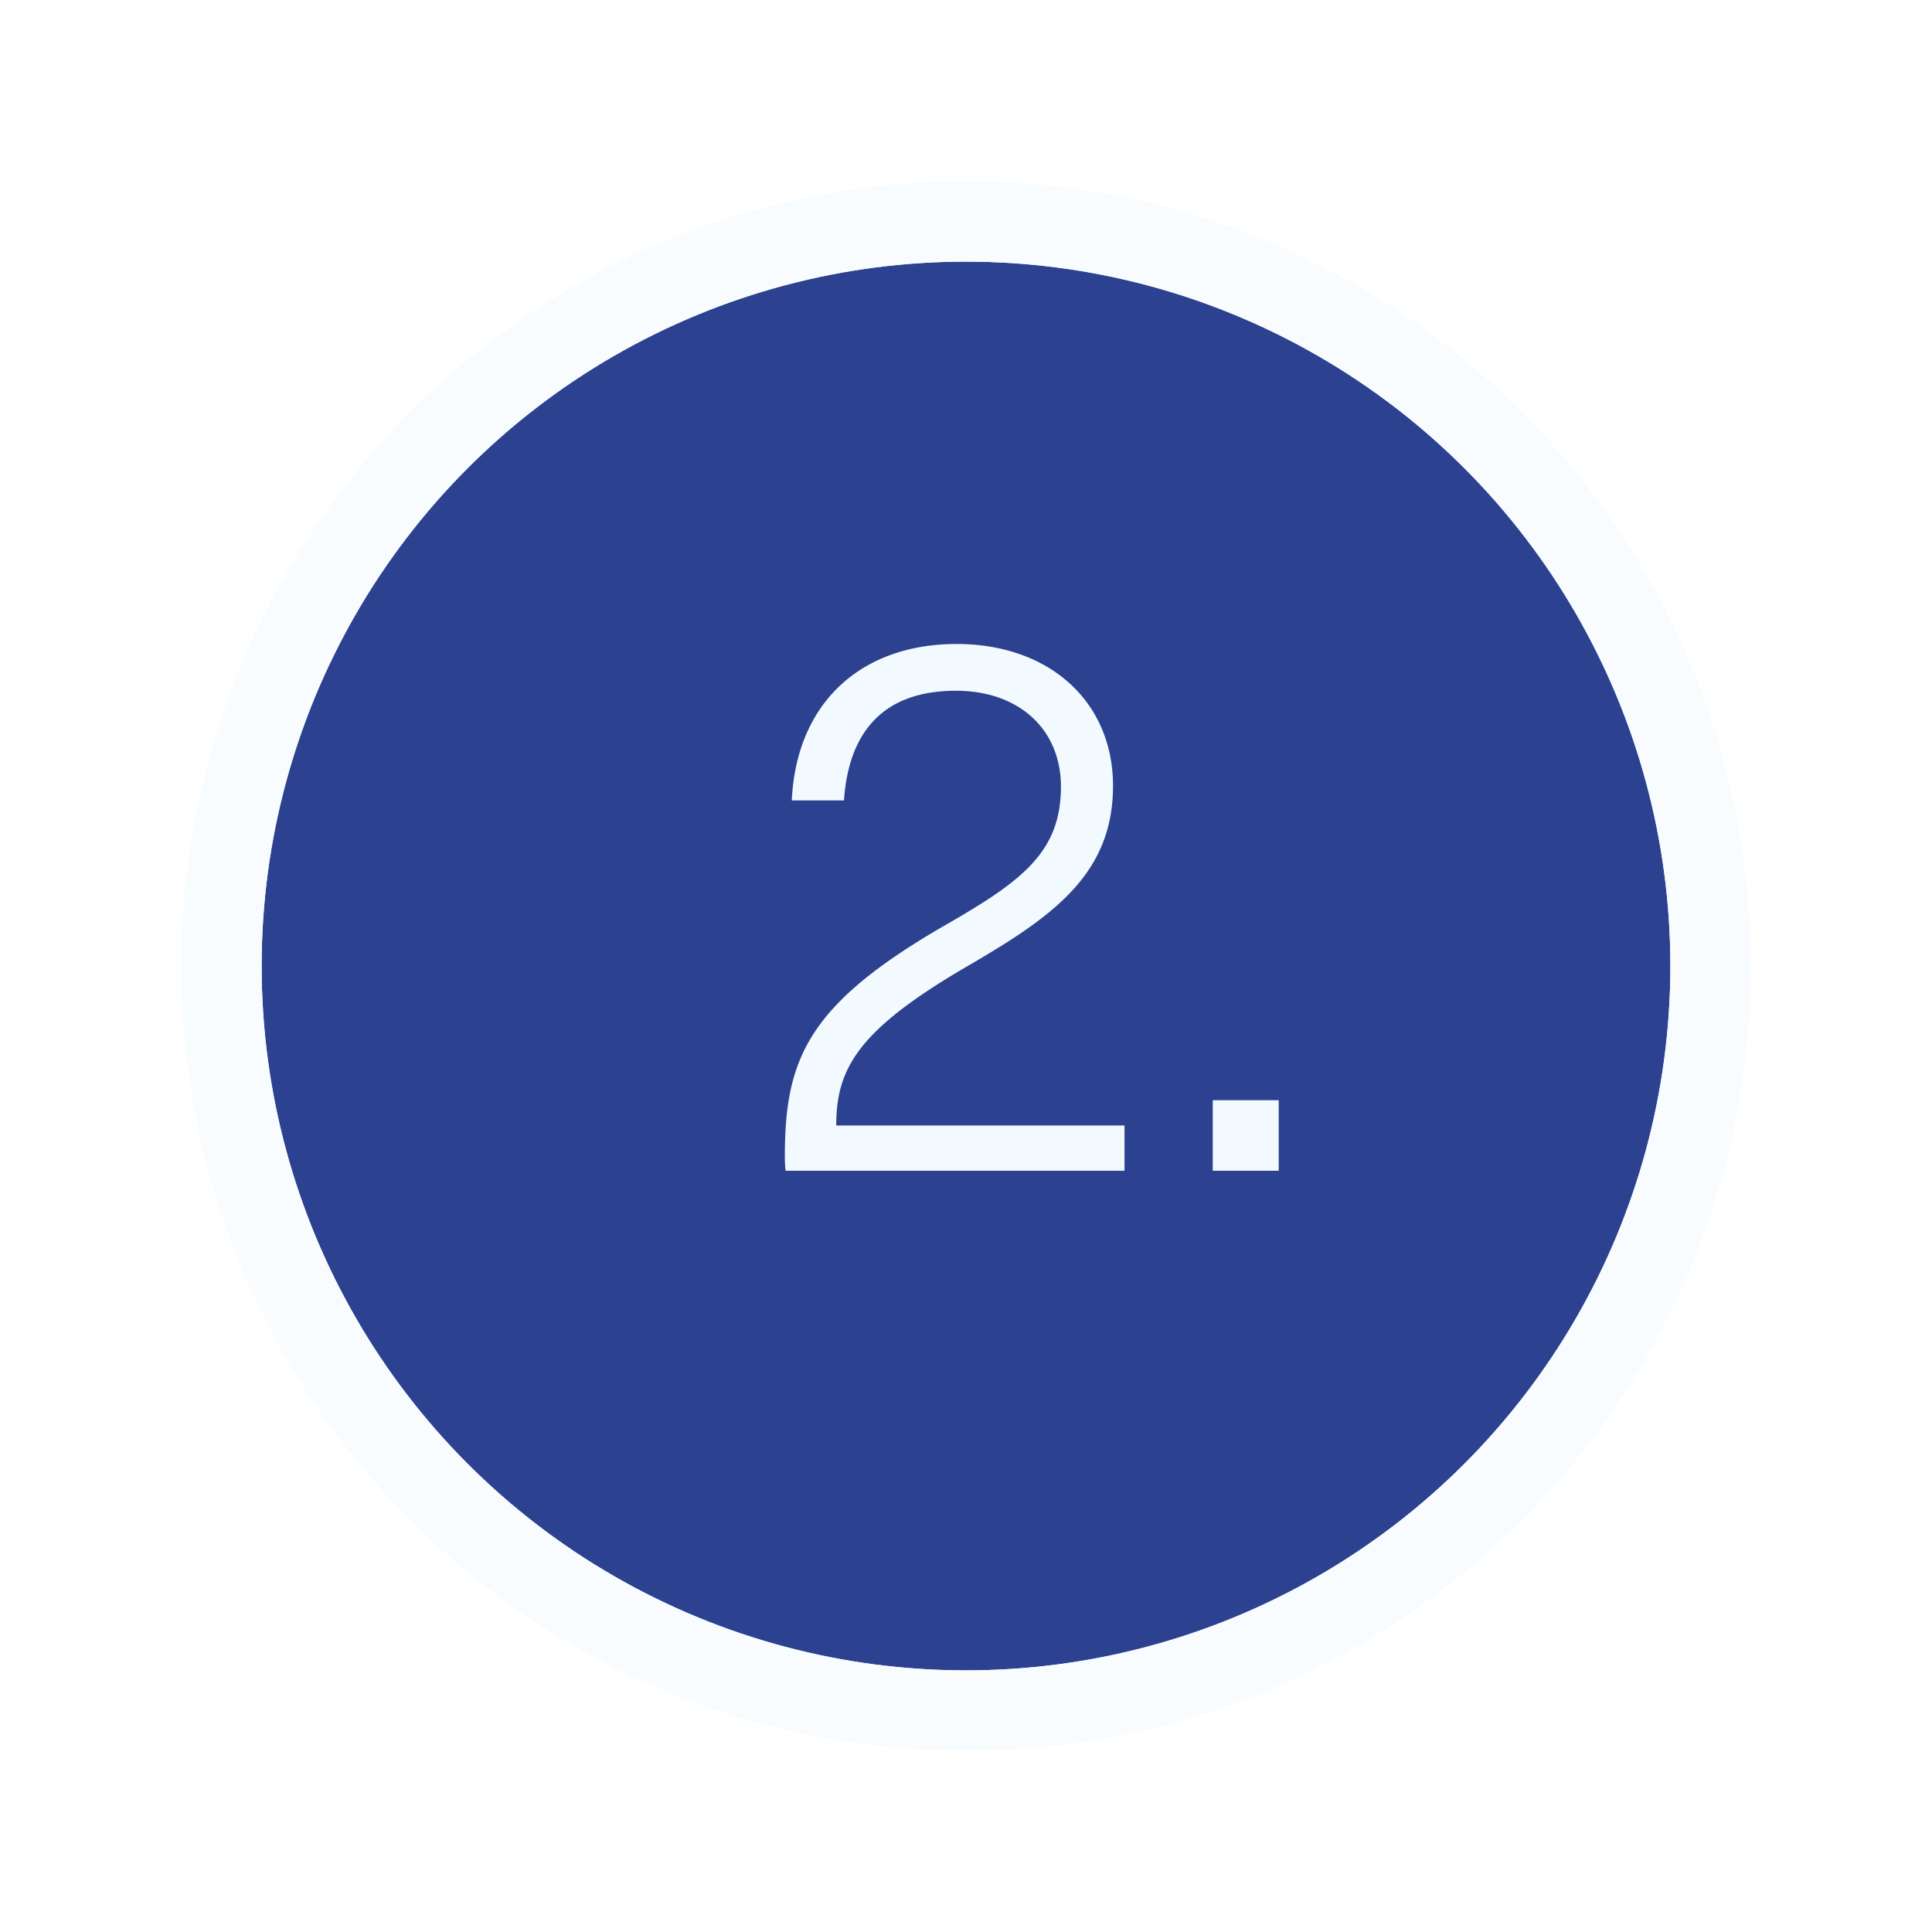 <?xml version="1.0" encoding="UTF-8"?>
<svg xmlns="http://www.w3.org/2000/svg" xmlns:xlink="http://www.w3.org/1999/xlink" width="96" height="96" viewBox="0 0 96 96">
  <defs>
    <filter id="Ellipse_18" x="0" y="0" width="96" height="96" filterUnits="userSpaceOnUse">
      <feOffset dy="3"></feOffset>
      <feGaussianBlur stdDeviation="3" result="blur"></feGaussianBlur>
      <feFlood flood-opacity="0.161"></feFlood>
      <feComposite operator="in" in2="blur"></feComposite>
      <feComposite in="SourceGraphic"></feComposite>
    </filter>
    <clipPath id="clip-path">
      <rect id="Rechteck_1505" data-name="Rechteck 1505" width="24.538" height="26.173" transform="translate(0.001 0)" fill="none"></rect>
    </clipPath>
  </defs>
  <g id="zwei" transform="translate(-8011 -6289)">
    <g transform="matrix(1, 0, 0, 1, 8011, 6289)" filter="url(#Ellipse_18)">
      <g id="Ellipse_18-2" data-name="Ellipse 18" transform="translate(13 10)" fill="#2c4291" stroke="#f8fcff" stroke-width="4">
        <circle cx="35" cy="35" r="35" stroke="none"></circle>
        <circle cx="35" cy="35" r="37" fill="none"></circle>
      </g>
    </g>
    <g id="Gruppe_760" data-name="Gruppe 760" transform="translate(8049.999 6321)">
      <g id="Gruppe_759" data-name="Gruppe 759" clip-path="url(#clip-path)">
        <path id="Pfad_505" data-name="Pfad 505" d="M16.306,7.048c0,4.457-3.086,6.553-7.353,9.029-5.334,3.124-6.4,5.029-6.4,7.849H16.877v2.247H.038A5.305,5.305,0,0,1,0,25.449c0-4.8,1.142-7.466,7.619-11.276,4-2.287,6.1-3.7,6.1-7.087,0-2.819-2.057-4.763-5.219-4.763-3.619,0-5.333,2.058-5.562,5.449H.344C.572,2.934,3.772,0,8.534,0c4.648,0,7.772,2.9,7.772,7.048" fill="#f3faff"></path>
        <rect id="Rechteck_1504" data-name="Rechteck 1504" width="3.277" height="3.505" transform="translate(21.262 22.668)" fill="#f3faff"></rect>
      </g>
    </g>
  </g>
</svg>
